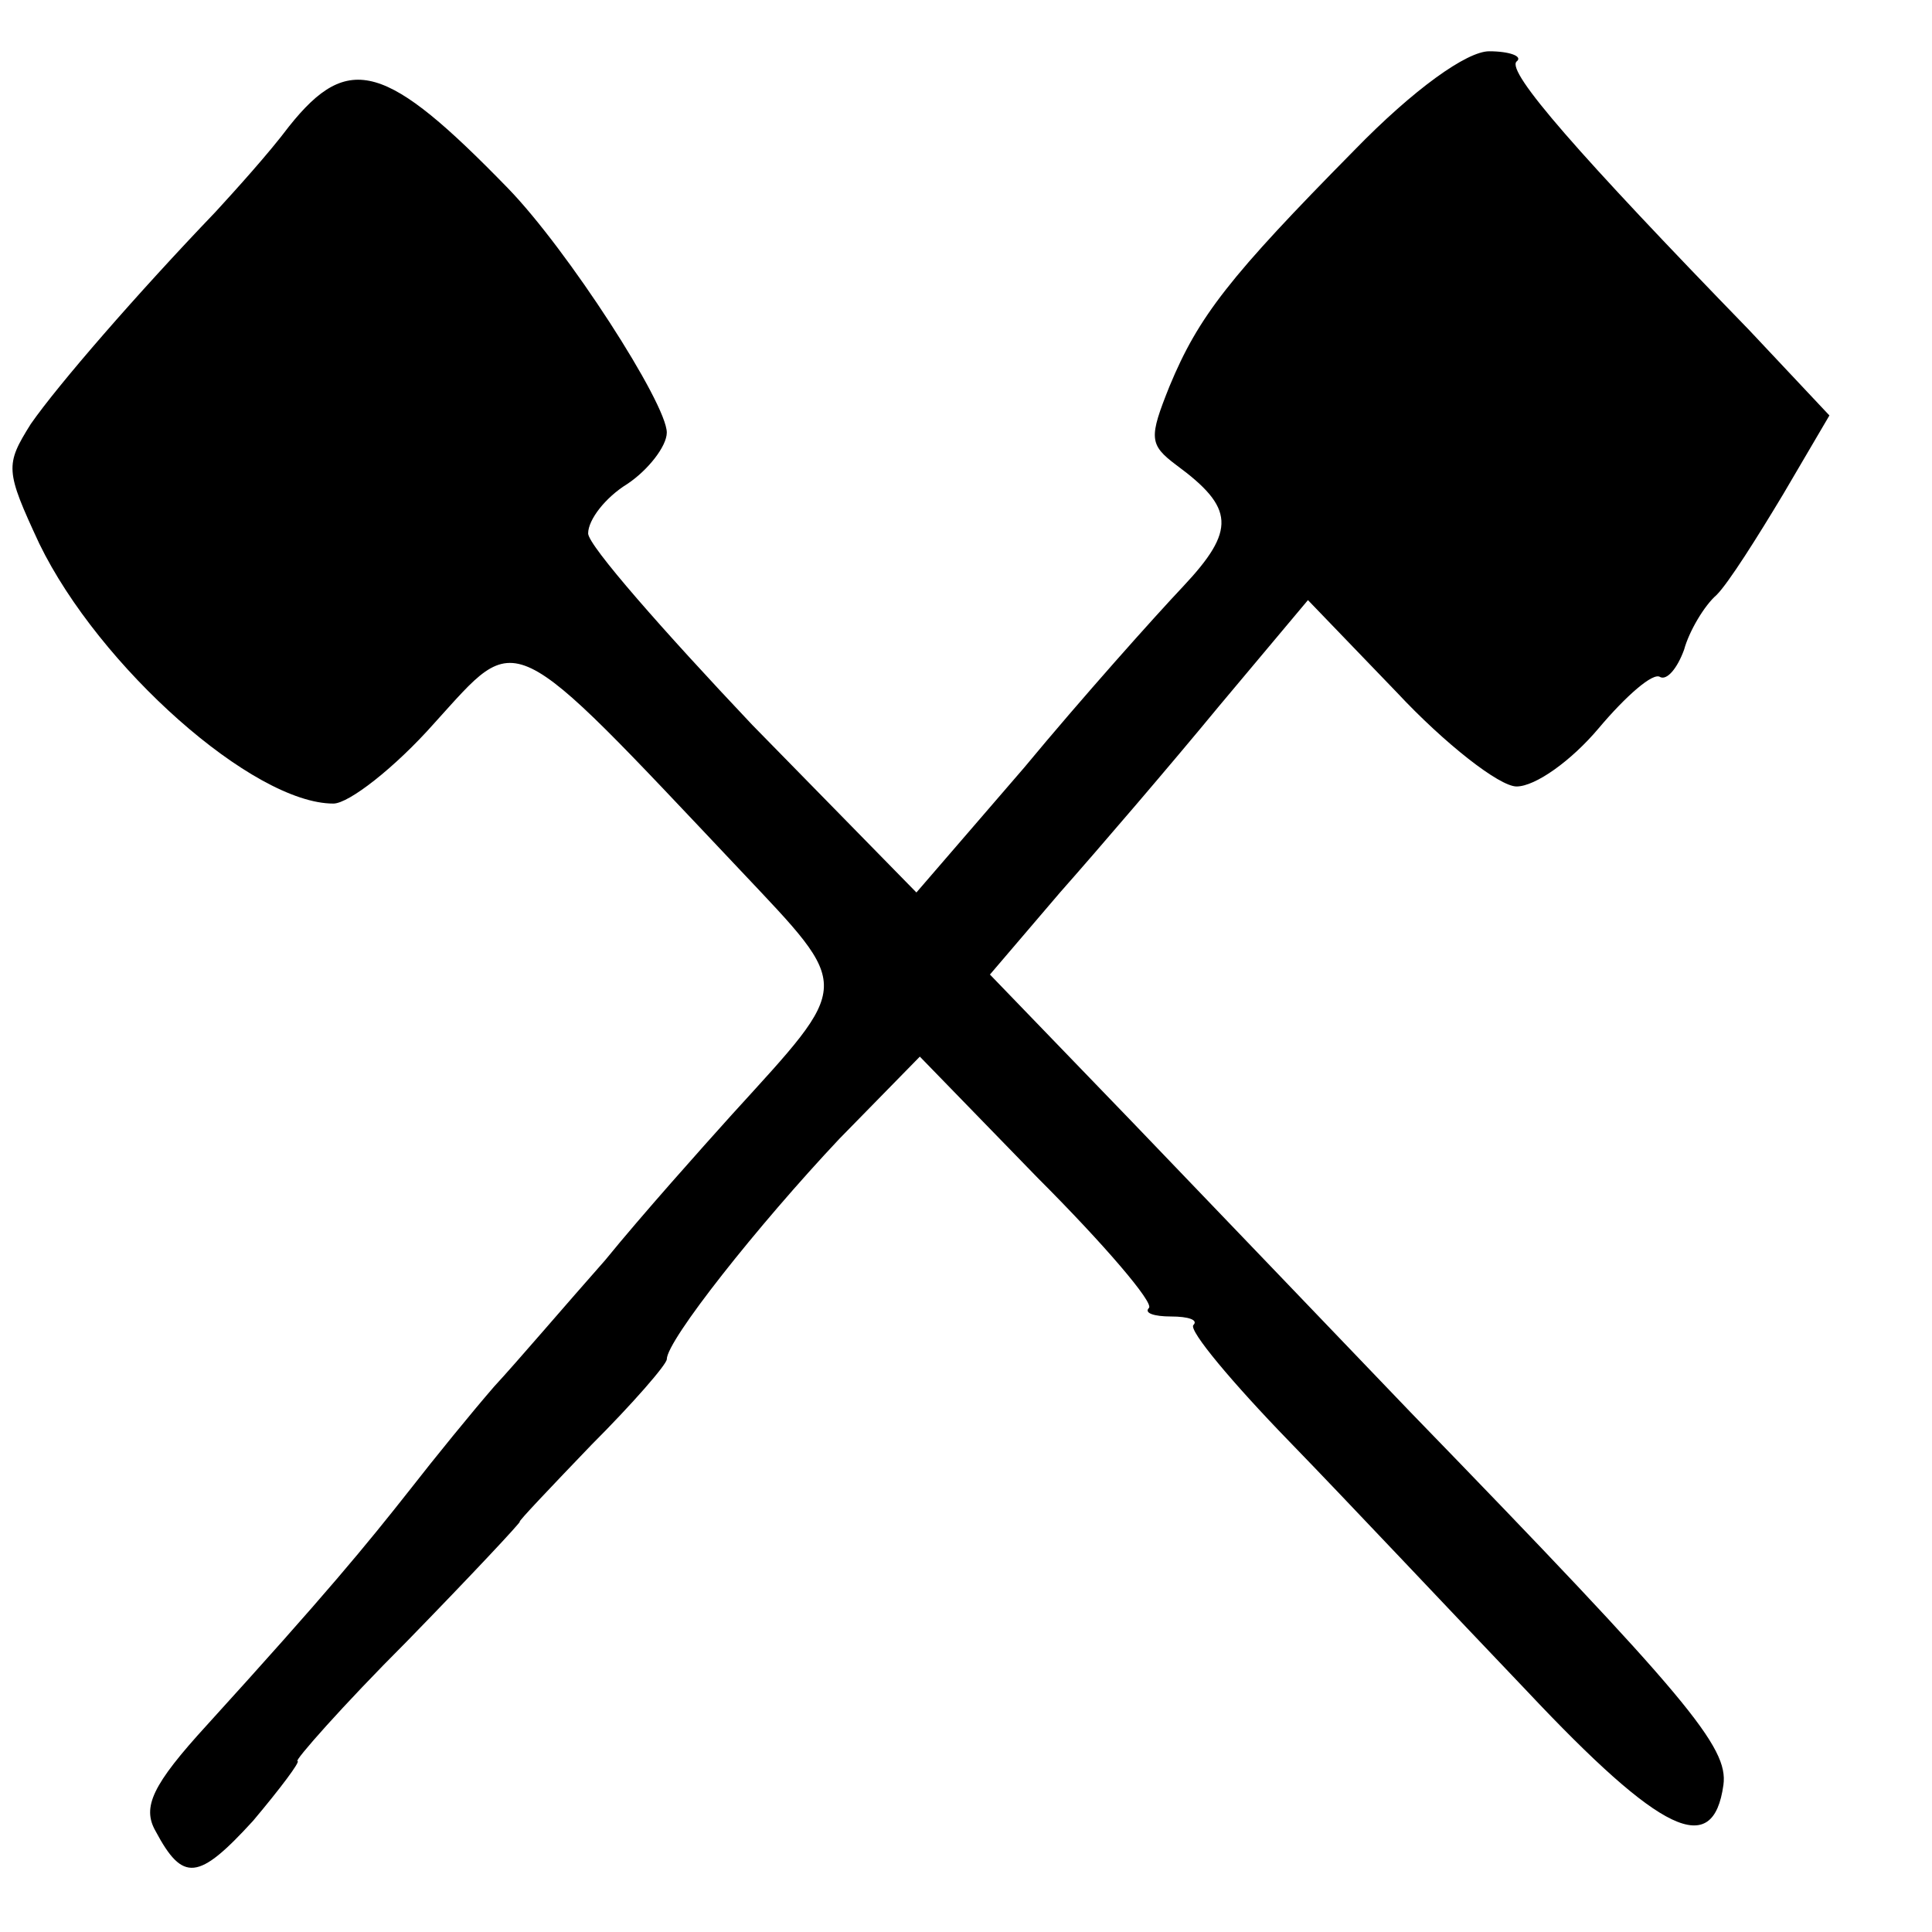 <?xml version="1.0" standalone="no"?>
<!DOCTYPE svg PUBLIC "-//W3C//DTD SVG 20010904//EN"
 "http://www.w3.org/TR/2001/REC-SVG-20010904/DTD/svg10.dtd">
<svg version="1.0" xmlns="http://www.w3.org/2000/svg"
 width="113pt" height="113pt" viewBox="0 0 113 113"
 preserveAspectRatio="xMidYMid meet">
<g transform="translate(0,113) scale(0.1,-0.1)"
fill="#000000" stroke="none">
<path d="M792 1042 c-73 -74 -91 -97 -108 -138 -12 -30 -12 -34 4 -46 34 -25
35 -38 4 -71 -17 -18 -59 -65 -93 -106 l-63 -73 -96 98 c-52 55 -96 105 -96
112 0 8 10 21 23 29 12 8 23 22 23 30 0 17 -58 107 -93 143 -71 73 -93 80
-128 36 -12 -16 -32 -38 -43 -50 -46 -48 -92 -101 -108 -124 -15 -24 -15 -27
5 -70 35 -72 125 -152 172 -152 9 0 36 21 59 47 50 55 42 59 179 -86 66 -70
66 -65 -5 -143 -18 -20 -52 -58 -74 -85 -23 -26 -52 -60 -65 -74 -13 -15 -35
-42 -49 -60 -26 -33 -49 -61 -119 -138 -32 -35 -38 -48 -30 -62 16 -30 25 -29
57 6 16 19 28 35 26 35 -2 0 26 32 64 70 38 39 67 70 66 70 -1 0 18 20 42 45
24 24 44 47 44 50 0 11 53 78 101 129 l47 48 69 -71 c39 -39 68 -73 65 -76 -3
-3 3 -5 13 -5 10 0 16 -2 13 -5 -3 -3 23 -34 56 -68 34 -35 96 -101 139 -146
79 -84 109 -98 115 -55 3 22 -20 50 -183 218 -44 46 -117 122 -163 170 l-83
86 41 48 c23 26 65 75 93 109 l52 62 52 -54 c28 -30 60 -55 70 -55 11 0 32 15
48 34 16 19 32 33 36 30 4 -2 10 5 14 16 3 11 12 26 19 32 7 7 24 34 39 59
l27 46 -47 50 c-100 103 -142 151 -136 157 4 3 -4 6 -16 6 -13 0 -44 -22 -79
-58z"/>
</g>
</svg>
